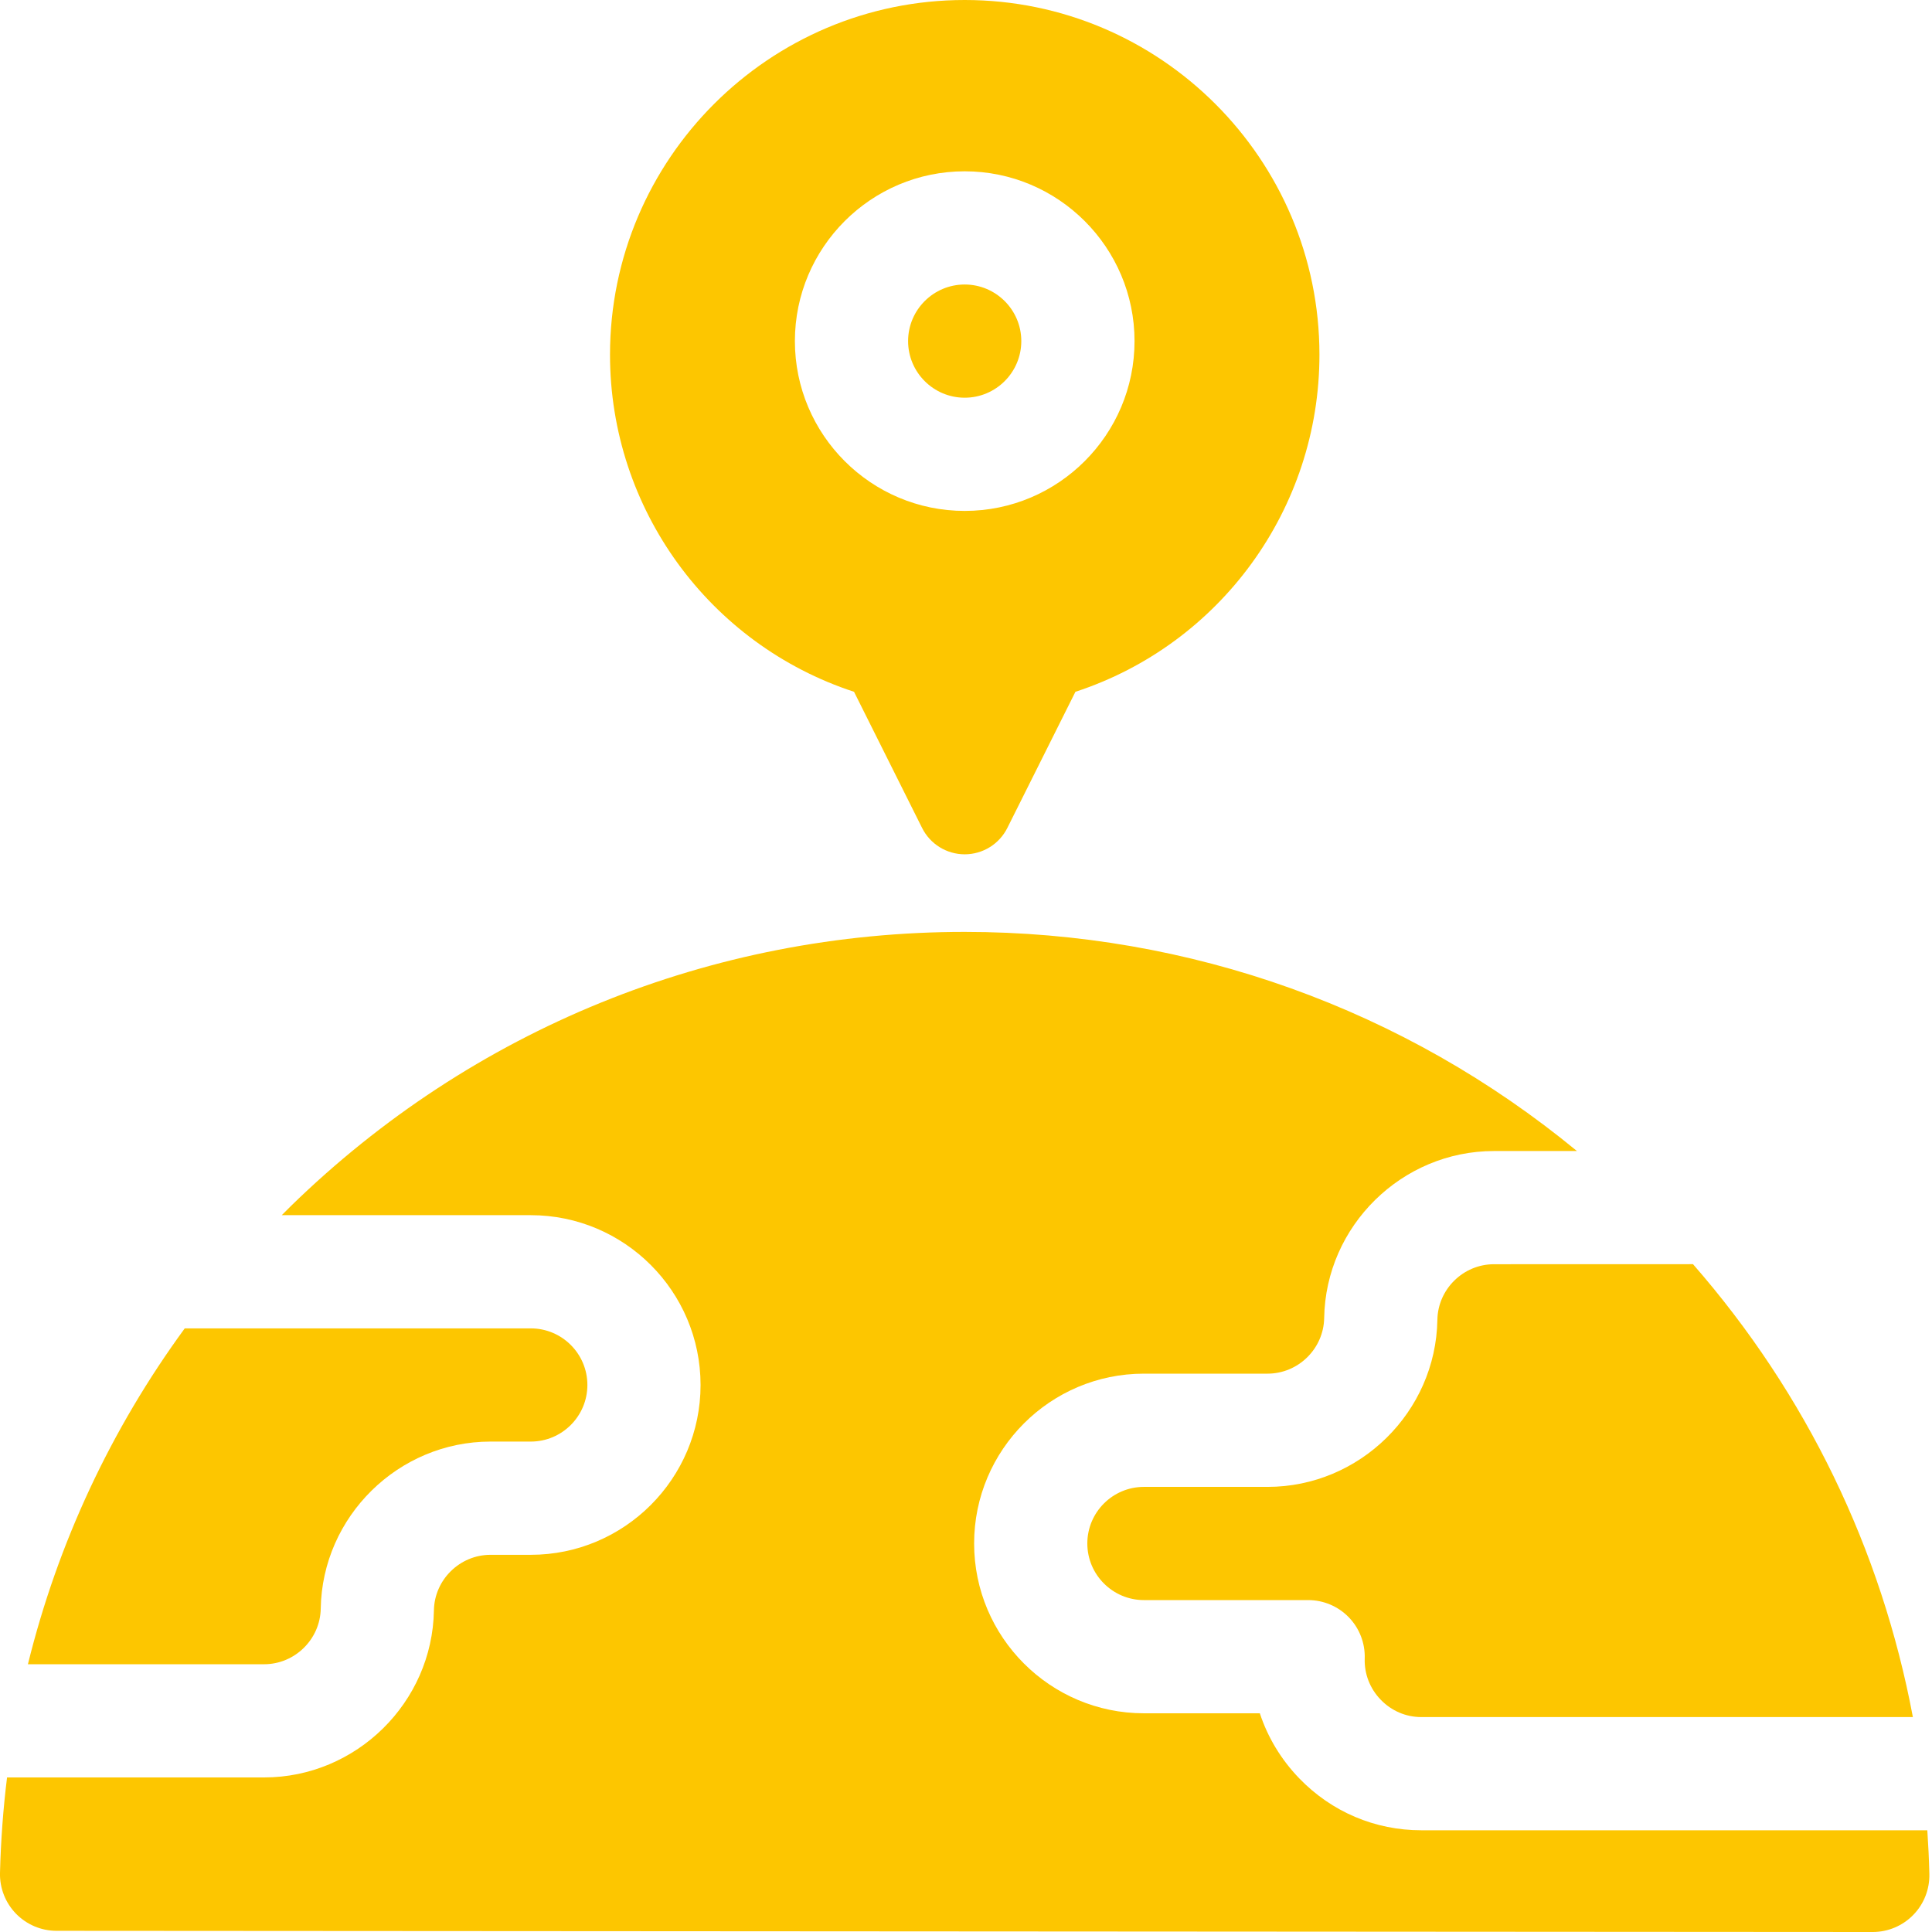 <svg width="69" height="69" viewBox="0 0 69 69" fill="none" xmlns="http://www.w3.org/2000/svg">
<g clip-path="url(#clip0)">
<path d="M34.453 14.204C35.568 14.204 36.475 13.297 36.475 12.182C36.475 11.068 35.568 10.161 34.453 10.161C33.338 10.161 32.432 11.068 32.432 12.182C32.432 13.297 33.338 14.204 34.453 14.204Z" fill="#FDC600"/>
<path d="M30.501 24.707L32.932 29.57C33.22 30.146 33.809 30.511 34.454 30.511C35.099 30.511 35.688 30.146 35.976 29.57L38.408 24.707C43.577 23.015 47.123 18.173 47.123 12.668C47.123 5.683 41.439 0 34.454 0C27.469 0 21.786 5.683 21.786 12.668C21.786 18.173 25.331 23.014 30.501 24.707ZM34.454 6.118C37.798 6.118 40.519 8.838 40.519 12.182C40.519 15.527 37.798 18.247 34.454 18.247C31.11 18.247 28.389 15.527 28.389 12.182C28.389 8.838 31.11 6.118 34.454 6.118Z" fill="#FDC600"/>
<path d="M68.833 65.367H50.76C49.107 65.367 47.561 64.71 46.406 63.517C45.754 62.843 45.277 62.05 44.994 61.189H40.854C37.51 61.189 34.79 58.468 34.79 55.124C34.79 51.78 37.51 49.059 40.854 49.059H45.27C46.367 49.059 47.273 48.168 47.292 47.072C47.346 43.783 50.066 41.108 53.356 41.108H56.319C50.167 36.042 42.508 33.282 34.452 33.282C25.409 33.282 16.862 36.759 10.388 43.074C10.279 43.181 10.171 43.291 10.063 43.399H18.955C22.299 43.399 25.02 46.12 25.02 49.464C25.02 52.808 22.299 55.529 18.955 55.529H17.518C16.421 55.529 15.514 56.42 15.497 57.516C15.442 60.804 12.722 63.48 9.433 63.48H0.252C0.113 64.604 0.029 65.741 -0 66.886C-0.014 67.431 0.193 67.958 0.573 68.348C0.954 68.738 1.475 68.958 2.02 68.958L66.883 69H66.884C67.429 69 67.95 68.78 68.33 68.391C68.711 68.002 68.918 67.475 68.906 66.93C68.893 66.407 68.868 65.886 68.833 65.367Z" fill="#FDC600"/>
<path d="M51.335 47.139C51.28 50.427 48.56 53.103 45.271 53.103H40.855C39.74 53.103 38.833 54.009 38.833 55.124C38.833 56.239 39.74 57.146 40.855 57.146H46.72C47.267 57.146 47.791 57.368 48.172 57.761C48.553 58.154 48.758 58.686 48.74 59.233C48.722 59.783 48.926 60.306 49.312 60.705C49.698 61.104 50.212 61.324 50.76 61.324H68.317C67.19 55.322 64.512 49.785 60.464 45.149C60.329 45.149 53.356 45.151 53.356 45.151C52.26 45.151 51.352 46.042 51.335 47.139Z" fill="#FDC600"/>
<path d="M11.455 57.45C11.509 54.16 14.229 51.485 17.518 51.485H18.956C20.071 51.485 20.978 50.578 20.978 49.464C20.978 48.349 20.071 47.442 18.956 47.442H6.598C3.959 51.049 2.063 55.113 0.997 59.437H9.434C10.53 59.437 11.437 58.545 11.455 57.45Z" fill="#FDC600"/>
</g>
<defs>
<clipPath id="clip0">
<rect width="69" height="69" fill="white"/>
</clipPath>
</defs>
</svg>
